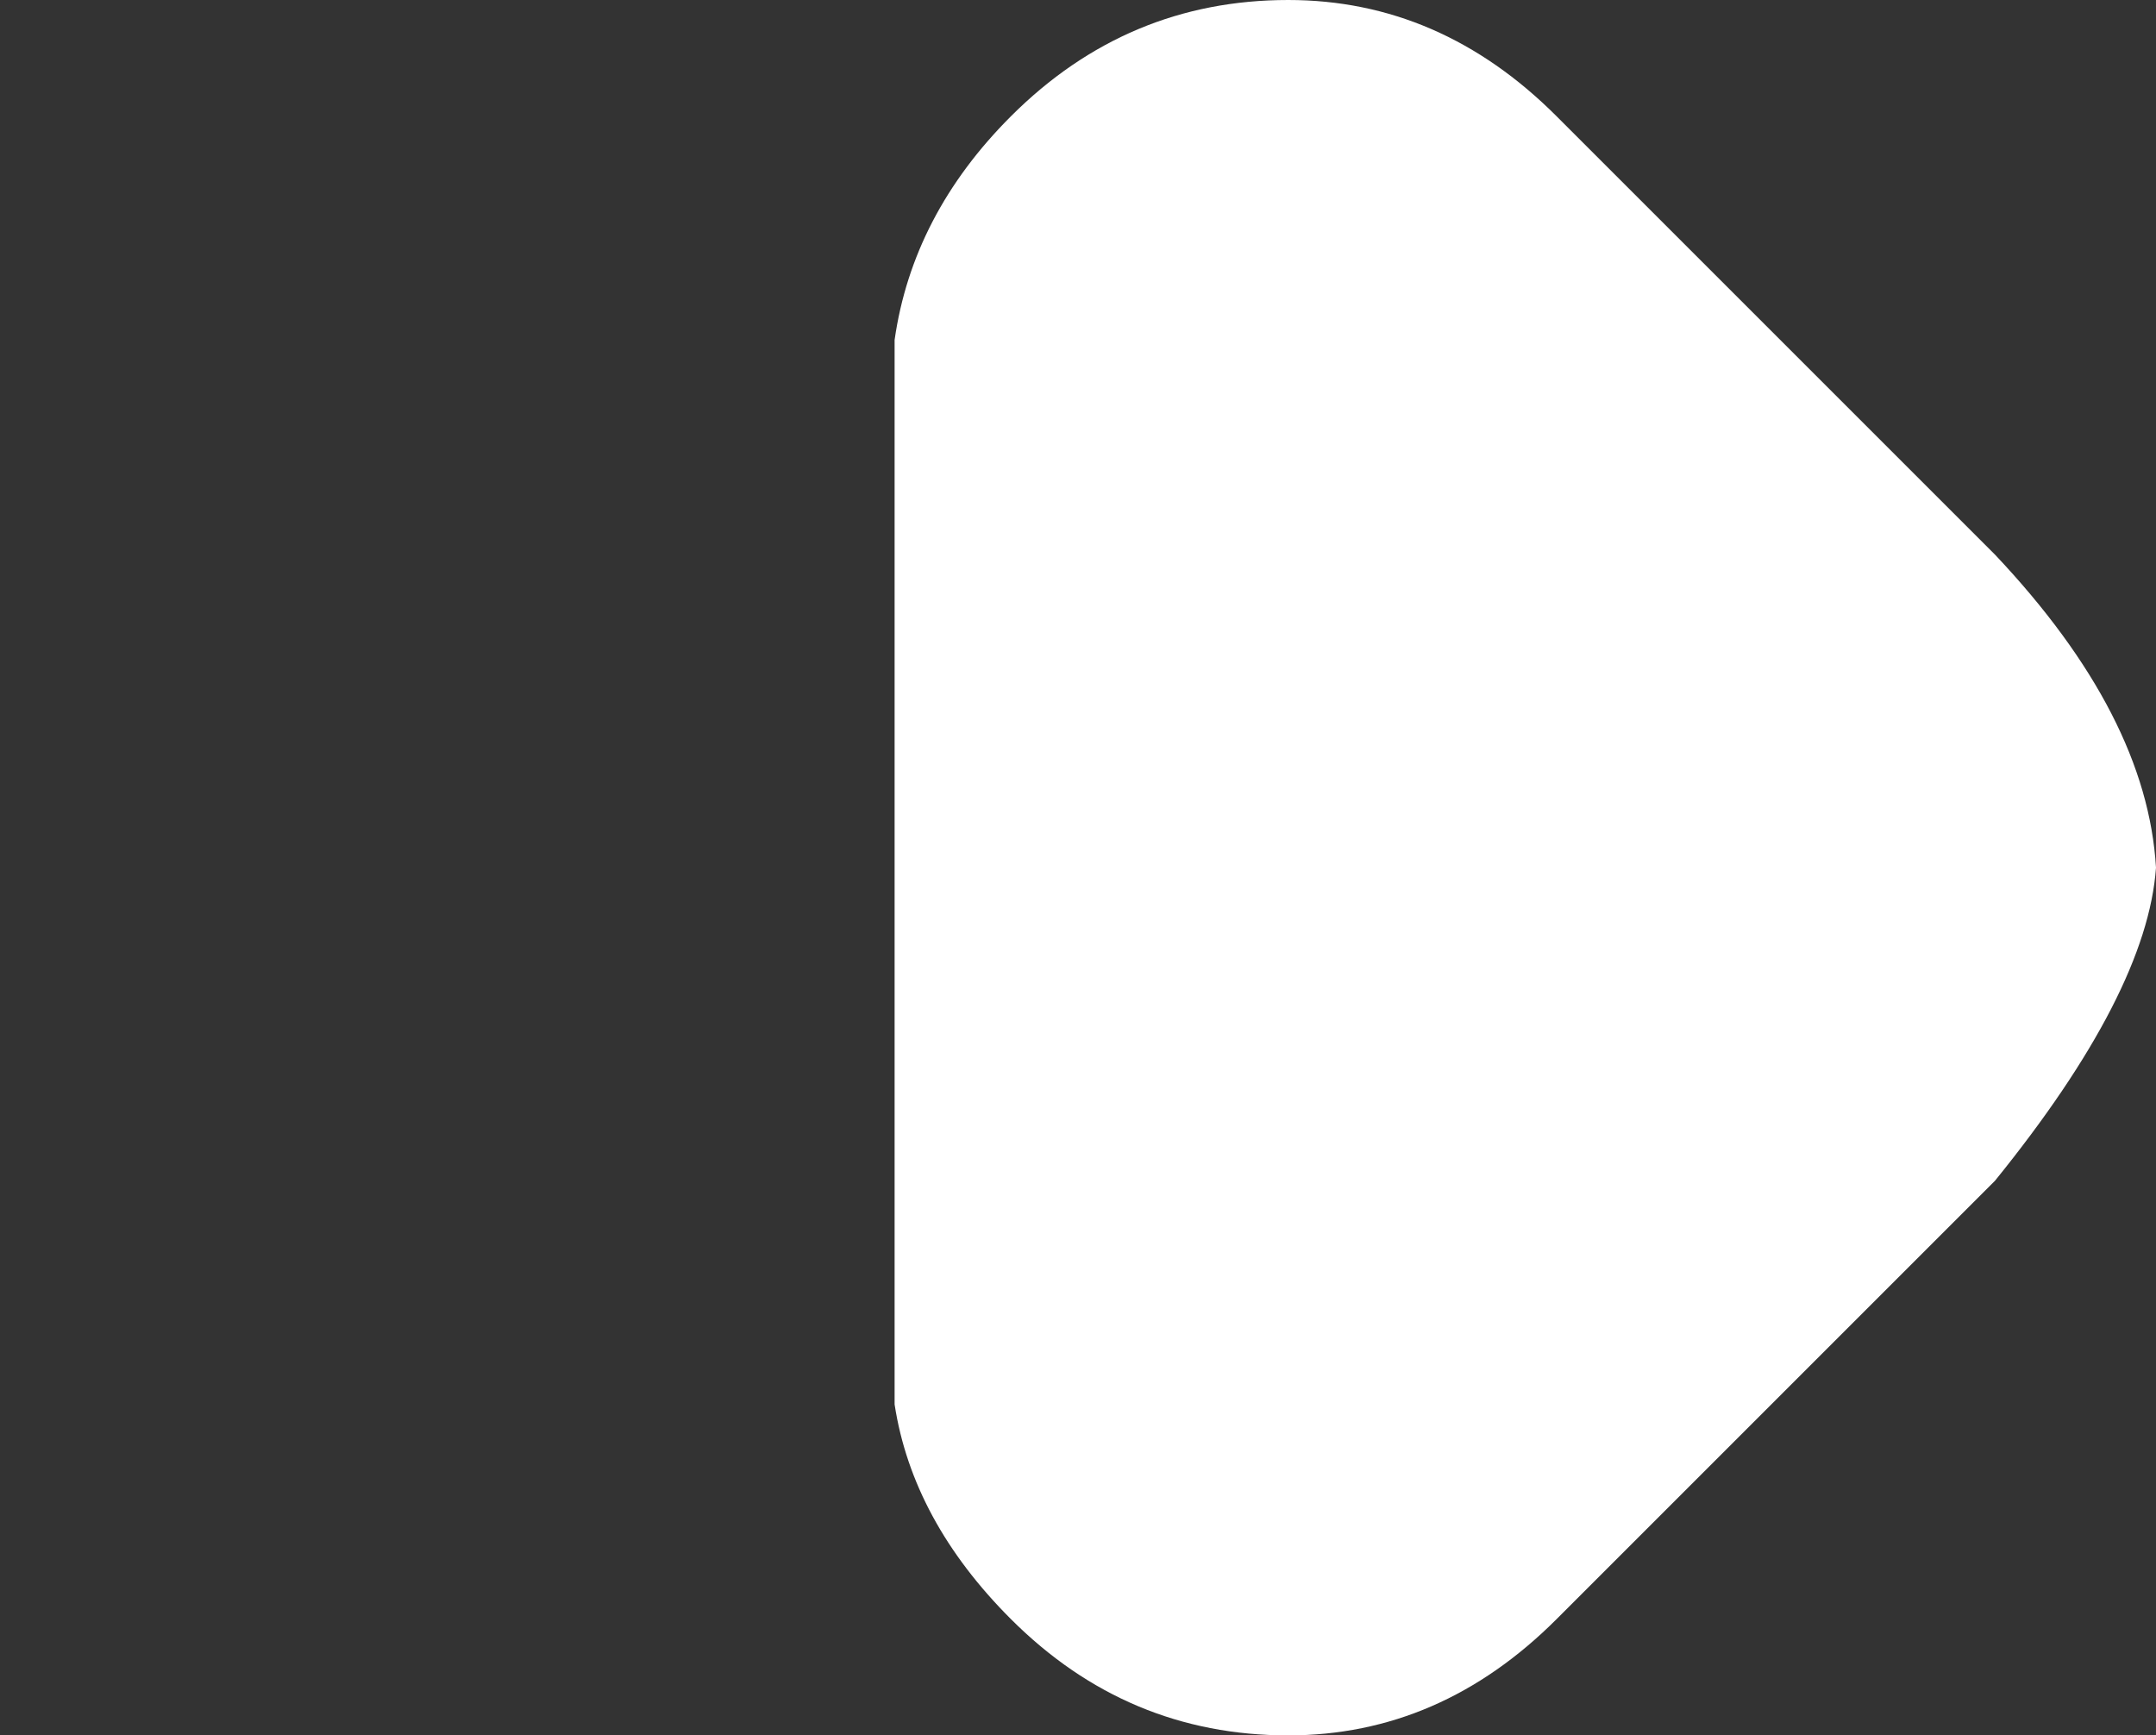 <?xml version="1.0" encoding="UTF-8" standalone="no"?>
<svg xmlns:xlink="http://www.w3.org/1999/xlink" height="9.7px" width="12.05px" xmlns="http://www.w3.org/2000/svg">
  <rect width="100%" height="100%" fill="#333333" stroke="none"/>
  <g transform="matrix(1.0, 0.0, 0.0, 1.0, -47.7, -5.3)">
    <path d="M52.7 7.2 L52.7 13.15 Q52.8 13.8 53.35 14.35 54.0 15.0 54.9 15.0 55.75 15.0 56.4 14.35 L58.85 11.9 Q59.7 10.85 59.75 10.15 59.7 9.3 58.85 8.4 L56.4 5.95 Q55.75 5.3 54.9 5.3 54.0 5.3 53.35 5.95 52.8 6.5 52.7 7.2" fill="#ffffff" fill-rule="evenodd" stroke="none">
      <animate attributeName="fill" dur="2s" repeatCount="indefinite" values="#ffffff;#ffffff"/>
      <animate attributeName="fill-opacity" dur="2s" repeatCount="indefinite" values="1.0;1.0"/>
      <animate attributeName="d" dur="2s" repeatCount="indefinite" values="M52.7 7.2 L52.7 13.15 Q52.8 13.8 53.35 14.35 54.0 15.0 54.9 15.0 55.75 15.0 56.4 14.35 L58.85 11.9 Q59.7 10.85 59.75 10.15 59.7 9.3 58.85 8.4 L56.4 5.95 Q55.75 5.3 54.9 5.3 54.0 5.3 53.35 5.95 52.8 6.5 52.7 7.2;M47.7 7.2 L47.7 13.15 Q47.8 13.8 48.35 14.35 49.0 15.0 49.9 15.0 50.75 15.0 51.4 14.35 L53.85 11.9 Q54.7 10.85 54.75 10.15 54.7 9.3 53.85 8.4 L51.4 5.95 Q50.75 5.3 49.9 5.3 49.0 5.3 48.35 5.95 47.8 6.5 47.7 7.2"/>
    </path>
    <path d="M52.7 7.2 Q52.8 6.5 53.35 5.95 54.0 5.3 54.9 5.3 55.75 5.3 56.4 5.95 L58.85 8.4 Q59.7 9.3 59.75 10.15 59.7 10.85 58.85 11.9 L56.4 14.35 Q55.75 15.0 54.9 15.0 54.0 15.0 53.35 14.35 52.8 13.8 52.7 13.15 L52.7 7.2" fill="none" stroke="#000000" stroke-linecap="round" stroke-linejoin="round" stroke-opacity="0.0" stroke-width="1.0">
      <animate attributeName="stroke" dur="2s" repeatCount="indefinite" values="#000000;#000001"/>
      <animate attributeName="stroke-width" dur="2s" repeatCount="indefinite" values="0.0;0.0"/>
      <animate attributeName="fill-opacity" dur="2s" repeatCount="indefinite" values="0.0;0.0"/>
      <animate attributeName="d" dur="2s" repeatCount="indefinite" values="M52.7 7.2 Q52.8 6.5 53.35 5.95 54.0 5.3 54.9 5.3 55.75 5.3 56.4 5.95 L58.85 8.4 Q59.7 9.3 59.75 10.15 59.7 10.85 58.85 11.9 L56.4 14.35 Q55.75 15.0 54.9 15.0 54.0 15.0 53.35 14.35 52.8 13.8 52.7 13.15 L52.7 7.2;M47.7 7.2 Q47.8 6.5 48.35 5.95 49.0 5.3 49.9 5.3 50.75 5.3 51.4 5.95 L53.85 8.4 Q54.7 9.3 54.75 10.15 54.7 10.85 53.85 11.9 L51.4 14.35 Q50.75 15.0 49.9 15.0 49.0 15.0 48.35 14.35 47.8 13.8 47.7 13.15 L47.7 7.2"/>
    </path>
  </g>
</svg>

